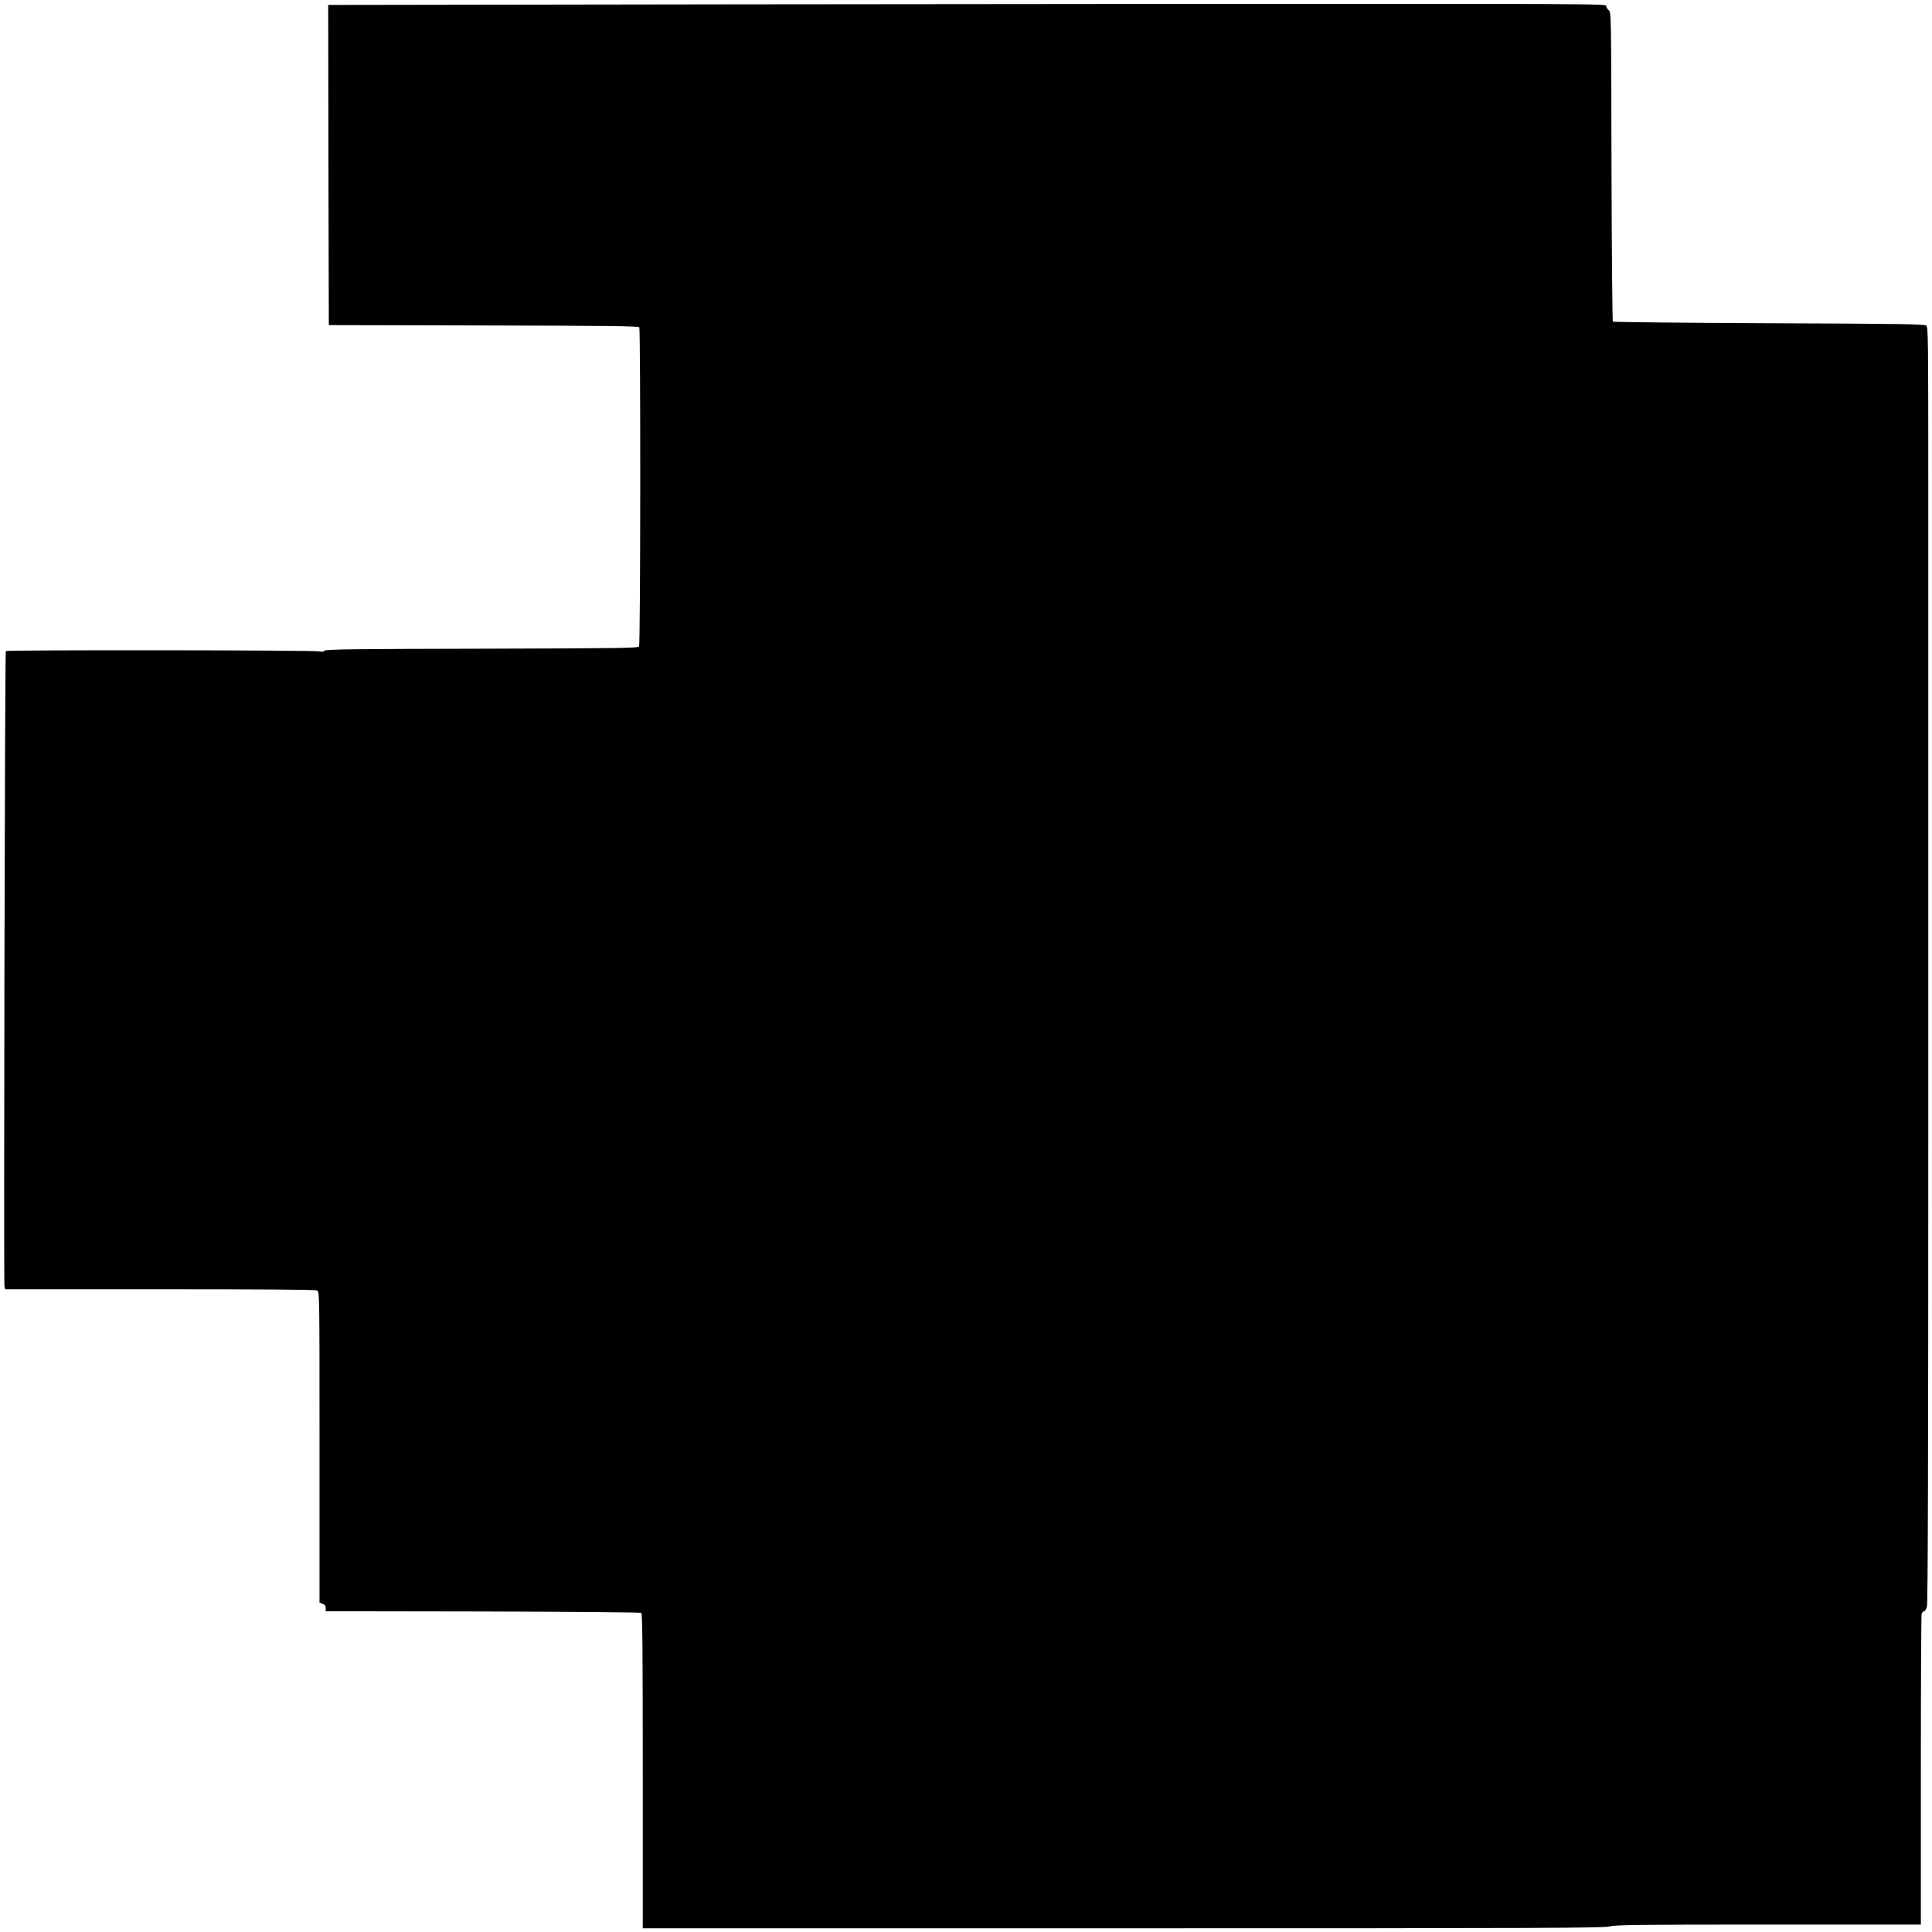 <?xml version="1.0" standalone="no"?>
<!DOCTYPE svg PUBLIC "-//W3C//DTD SVG 20010904//EN"
 "http://www.w3.org/TR/2001/REC-SVG-20010904/DTD/svg10.dtd">
<svg version="1.0" xmlns="http://www.w3.org/2000/svg"
 width="1560pt" height="1560pt" viewBox="0 0 1560 1560"
 preserveAspectRatio="xMidYMid meet">
<g transform="translate(0,1560) scale(0.1,-0.1)"
fill="#000000" stroke="none">
<path d="M3922 15562 l-1272 -2 2 -1293 3 -1292 1249 -3 c985 -2 1252 -5 1258
-15 11 -18 10 -2559 -2 -2577 -8 -13 -162 -15 -1266 -18 -1047 -2 -1260 -5
-1273 -16 -10 -9 -23 -11 -36 -6 -25 11 -2532 13 -2538 3 -8 -13 -18 -5106
-11 -5130 l6 -23 1250 0 c842 0 1256 -3 1269 -10 19 -11 19 -35 19 -1266 l0
-1254 25 -10 c18 -7 25 -17 25 -35 l0 -25 1268 -2 c697 -2 1273 -7 1280 -11 9
-6 12 -273 12 -1278 l0 -1269 3875 0 c3411 0 3881 2 3932 15 49 13 226 15
1285 15 l1228 0 0 1243 c0 683 3 1252 6 1265 4 12 12 22 20 22 7 0 18 17 23
37 8 26 11 1250 11 3888 0 2118 0 4433 0 5146 0 1199 -1 1297 -16 1310 -14 12
-222 15 -1270 19 -689 3 -1256 9 -1261 13 -4 5 -9 569 -11 1254 -2 1230 -3
1247 -22 1260 -11 8 -20 23 -20 34 0 19 -44 19 -3887 17 -2139 -2 -4461 -4
-5161 -6z"/>
</g>
</svg>
